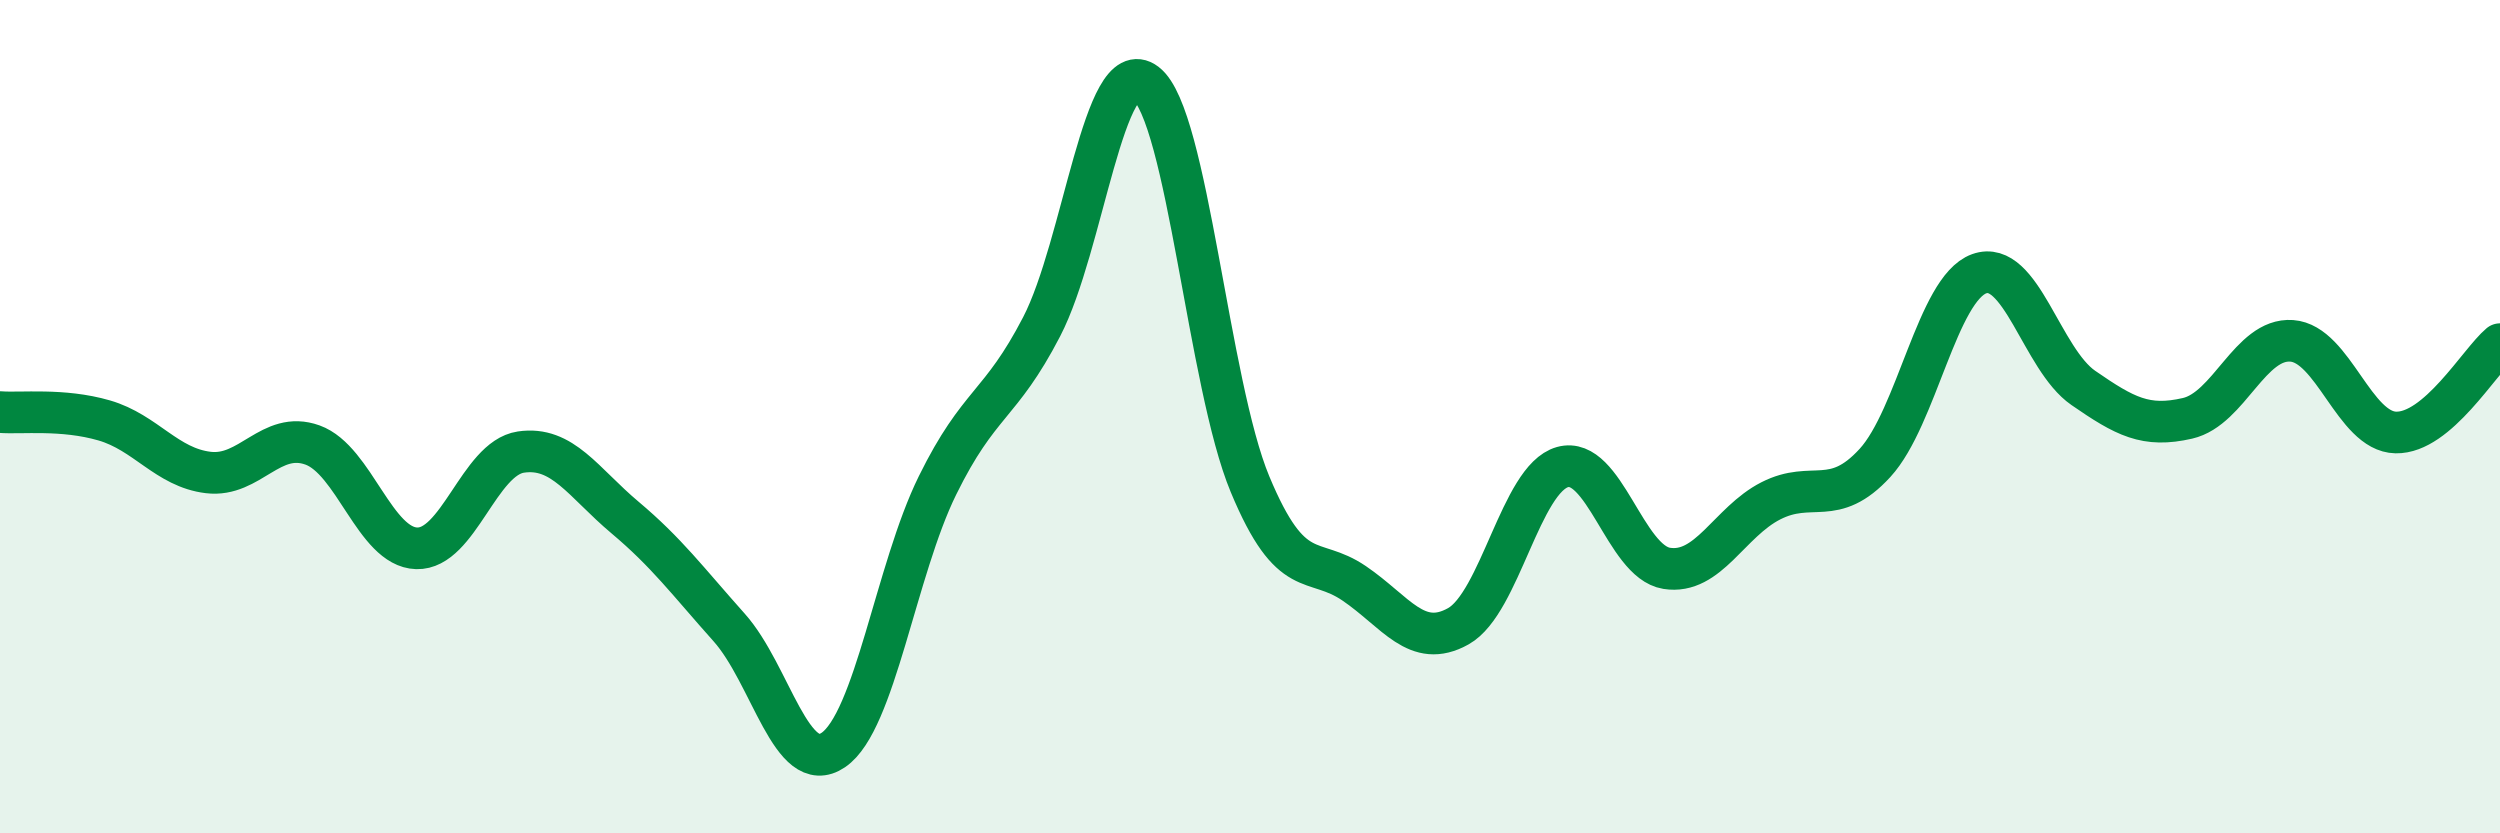 
    <svg width="60" height="20" viewBox="0 0 60 20" xmlns="http://www.w3.org/2000/svg">
      <path
        d="M 0,9.89 C 0.5,9.93 1.5,9.8 2.5,10.09 C 3.5,10.38 4,11.22 5,11.34 C 6,11.46 6.5,10.32 7.5,10.68 C 8.5,11.04 9,13.13 10,13.16 C 11,13.19 11.5,11 12.5,10.85 C 13.5,10.7 14,11.58 15,12.42 C 16,13.26 16.5,13.94 17.5,15.06 C 18.5,16.18 19,18.68 20,18 C 21,17.32 21.5,13.68 22.5,11.65 C 23.5,9.62 24,9.77 25,7.84 C 26,5.91 26.5,1.24 27.5,2 C 28.5,2.76 29,9.22 30,11.62 C 31,14.02 31.5,13.32 32.5,14 C 33.5,14.68 34,15.59 35,15.03 C 36,14.47 36.5,11.49 37.5,11.21 C 38.5,10.93 39,13.48 40,13.64 C 41,13.8 41.5,12.53 42.5,12.02 C 43.5,11.51 44,12.2 45,11.11 C 46,10.02 46.5,6.93 47.5,6.57 C 48.5,6.21 49,8.62 50,9.31 C 51,10 51.5,10.27 52.5,10.04 C 53.5,9.81 54,8.11 55,8.18 C 56,8.25 56.5,10.36 57.5,10.38 C 58.5,10.4 59.5,8.68 60,8.26L60 20L0 20Z"
        fill="#008740"
        opacity="0.1"
        stroke-linecap="round"
        stroke-linejoin="round"
      />
      <path
        d="M 0,9.89 C 0.5,9.93 1.5,9.8 2.5,10.09 C 3.5,10.38 4,11.22 5,11.34 C 6,11.46 6.5,10.32 7.5,10.68 C 8.5,11.04 9,13.13 10,13.16 C 11,13.19 11.5,11 12.5,10.85 C 13.5,10.7 14,11.58 15,12.42 C 16,13.26 16.5,13.94 17.5,15.06 C 18.5,16.18 19,18.68 20,18 C 21,17.32 21.5,13.68 22.5,11.65 C 23.5,9.62 24,9.77 25,7.84 C 26,5.91 26.5,1.24 27.5,2 C 28.5,2.76 29,9.22 30,11.62 C 31,14.02 31.5,13.32 32.5,14 C 33.5,14.68 34,15.59 35,15.03 C 36,14.47 36.5,11.49 37.5,11.21 C 38.5,10.93 39,13.48 40,13.64 C 41,13.8 41.5,12.53 42.5,12.02 C 43.5,11.51 44,12.2 45,11.11 C 46,10.02 46.5,6.93 47.5,6.57 C 48.5,6.21 49,8.62 50,9.31 C 51,10 51.5,10.27 52.5,10.04 C 53.5,9.81 54,8.11 55,8.18 C 56,8.25 56.5,10.36 57.5,10.38 C 58.5,10.4 59.5,8.68 60,8.26"
        stroke="#008740"
        stroke-width="1"
        fill="none"
        stroke-linecap="round"
        stroke-linejoin="round"
      />
    </svg>
  